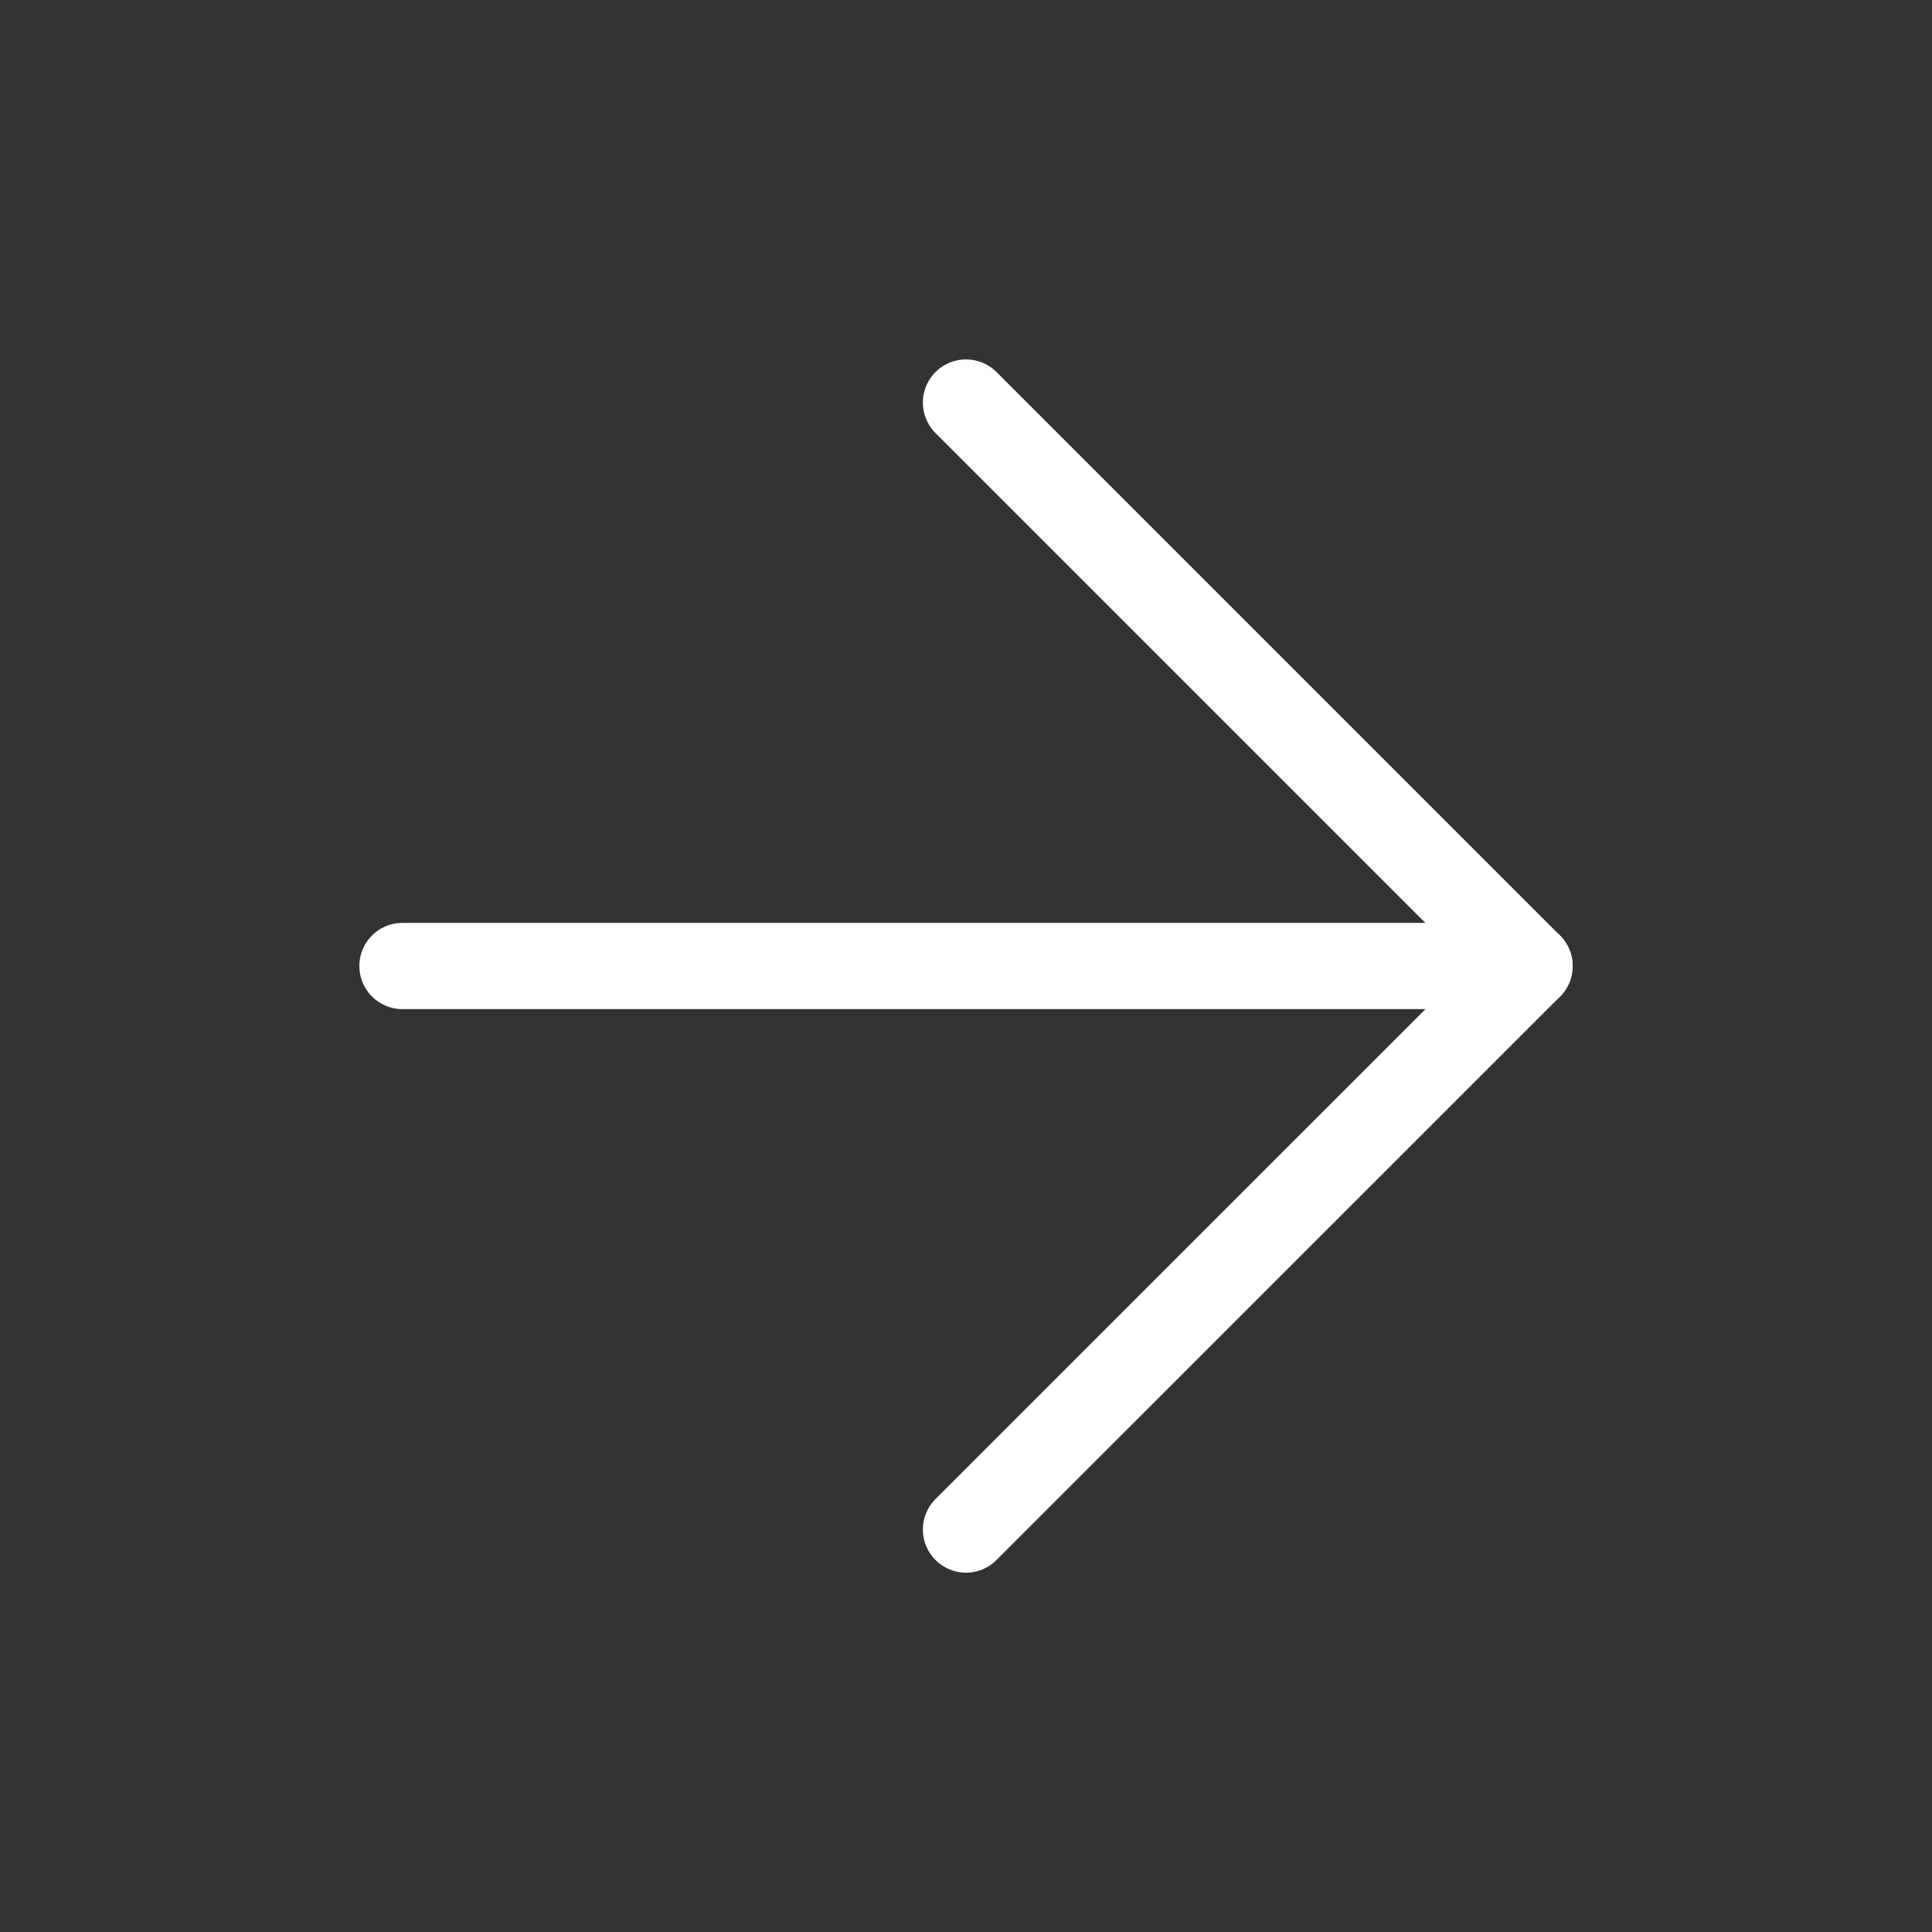 <svg width="28" height="28" viewBox="0 0 28 28" fill="none" xmlns="http://www.w3.org/2000/svg">
<rect x="0" y="0" width="28" height="28" fill="#333333" stroke="none"/>
<path d="M5.833 14H22.167" stroke="white" stroke-width="1.25" stroke-linecap="round" stroke-linejoin="round"/>
<path d="M14 5.834L22.167 14.001L14 22.167" stroke="white" stroke-width="1.25" stroke-linecap="round" stroke-linejoin="round"/>
</svg>
